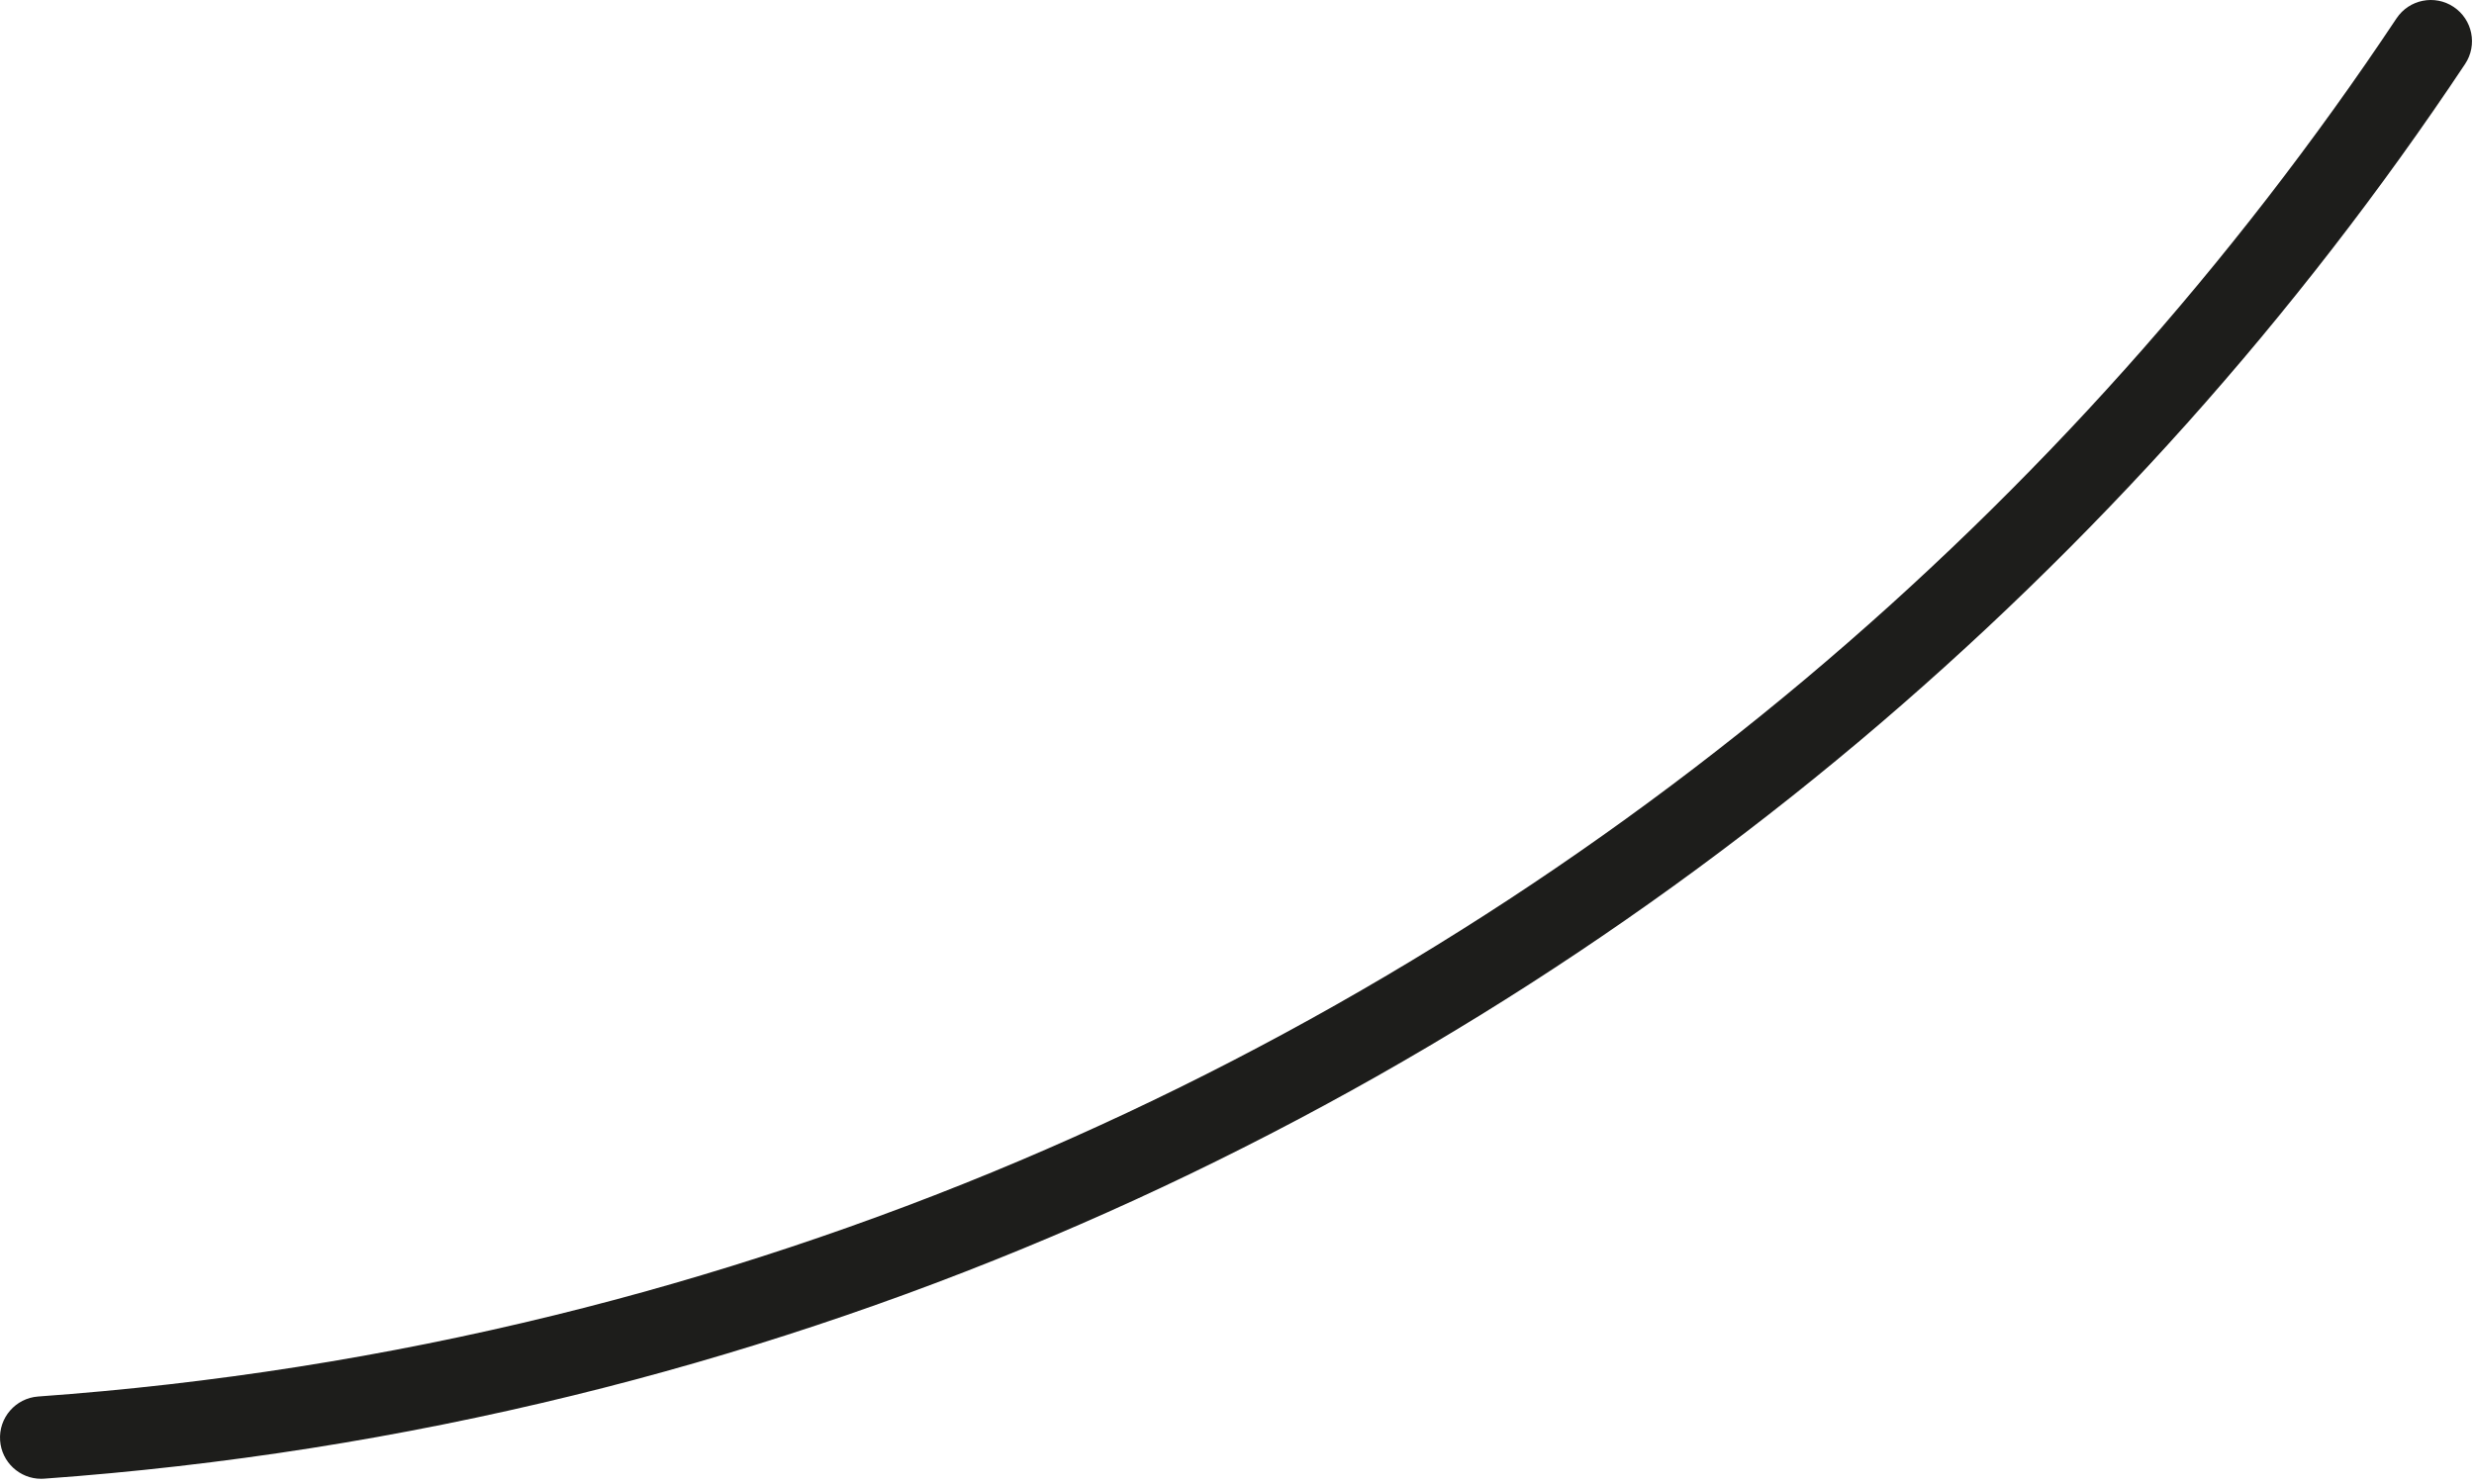 <svg preserveAspectRatio="none" width="100%" height="100%" overflow="visible" style="display: block;" viewBox="0 0 315 189" fill="none" xmlns="http://www.w3.org/2000/svg">
<path id="Vector" d="M278.419 53.968C291.272 39.59 303.201 24.179 313.864 8.153C315.471 5.742 314.816 2.487 312.406 0.88C309.996 -0.727 306.742 -0.071 305.135 2.339C294.746 17.952 283.122 32.968 270.601 46.979C258.039 61.034 244.333 74.326 229.863 86.482C215.085 98.895 199.305 110.297 182.956 120.375C166.014 130.825 148.161 140.055 129.881 147.803C110.709 155.928 90.742 162.563 70.533 167.524C49.076 172.798 26.986 176.273 4.87 177.857C1.979 178.064 -0.193 180.573 0.014 183.464C0.211 186.225 2.513 188.335 5.238 188.335C5.363 188.335 5.489 188.335 5.619 188.321C28.323 186.692 51.006 183.123 73.032 177.709C93.78 172.619 114.286 165.804 133.97 157.459C152.734 149.504 171.067 140.028 188.458 129.299C205.238 118.956 221.44 107.253 236.609 94.509C251.459 82.029 265.525 68.387 278.419 53.964V53.968Z" fill="#1D1D1B"/>
</svg>
